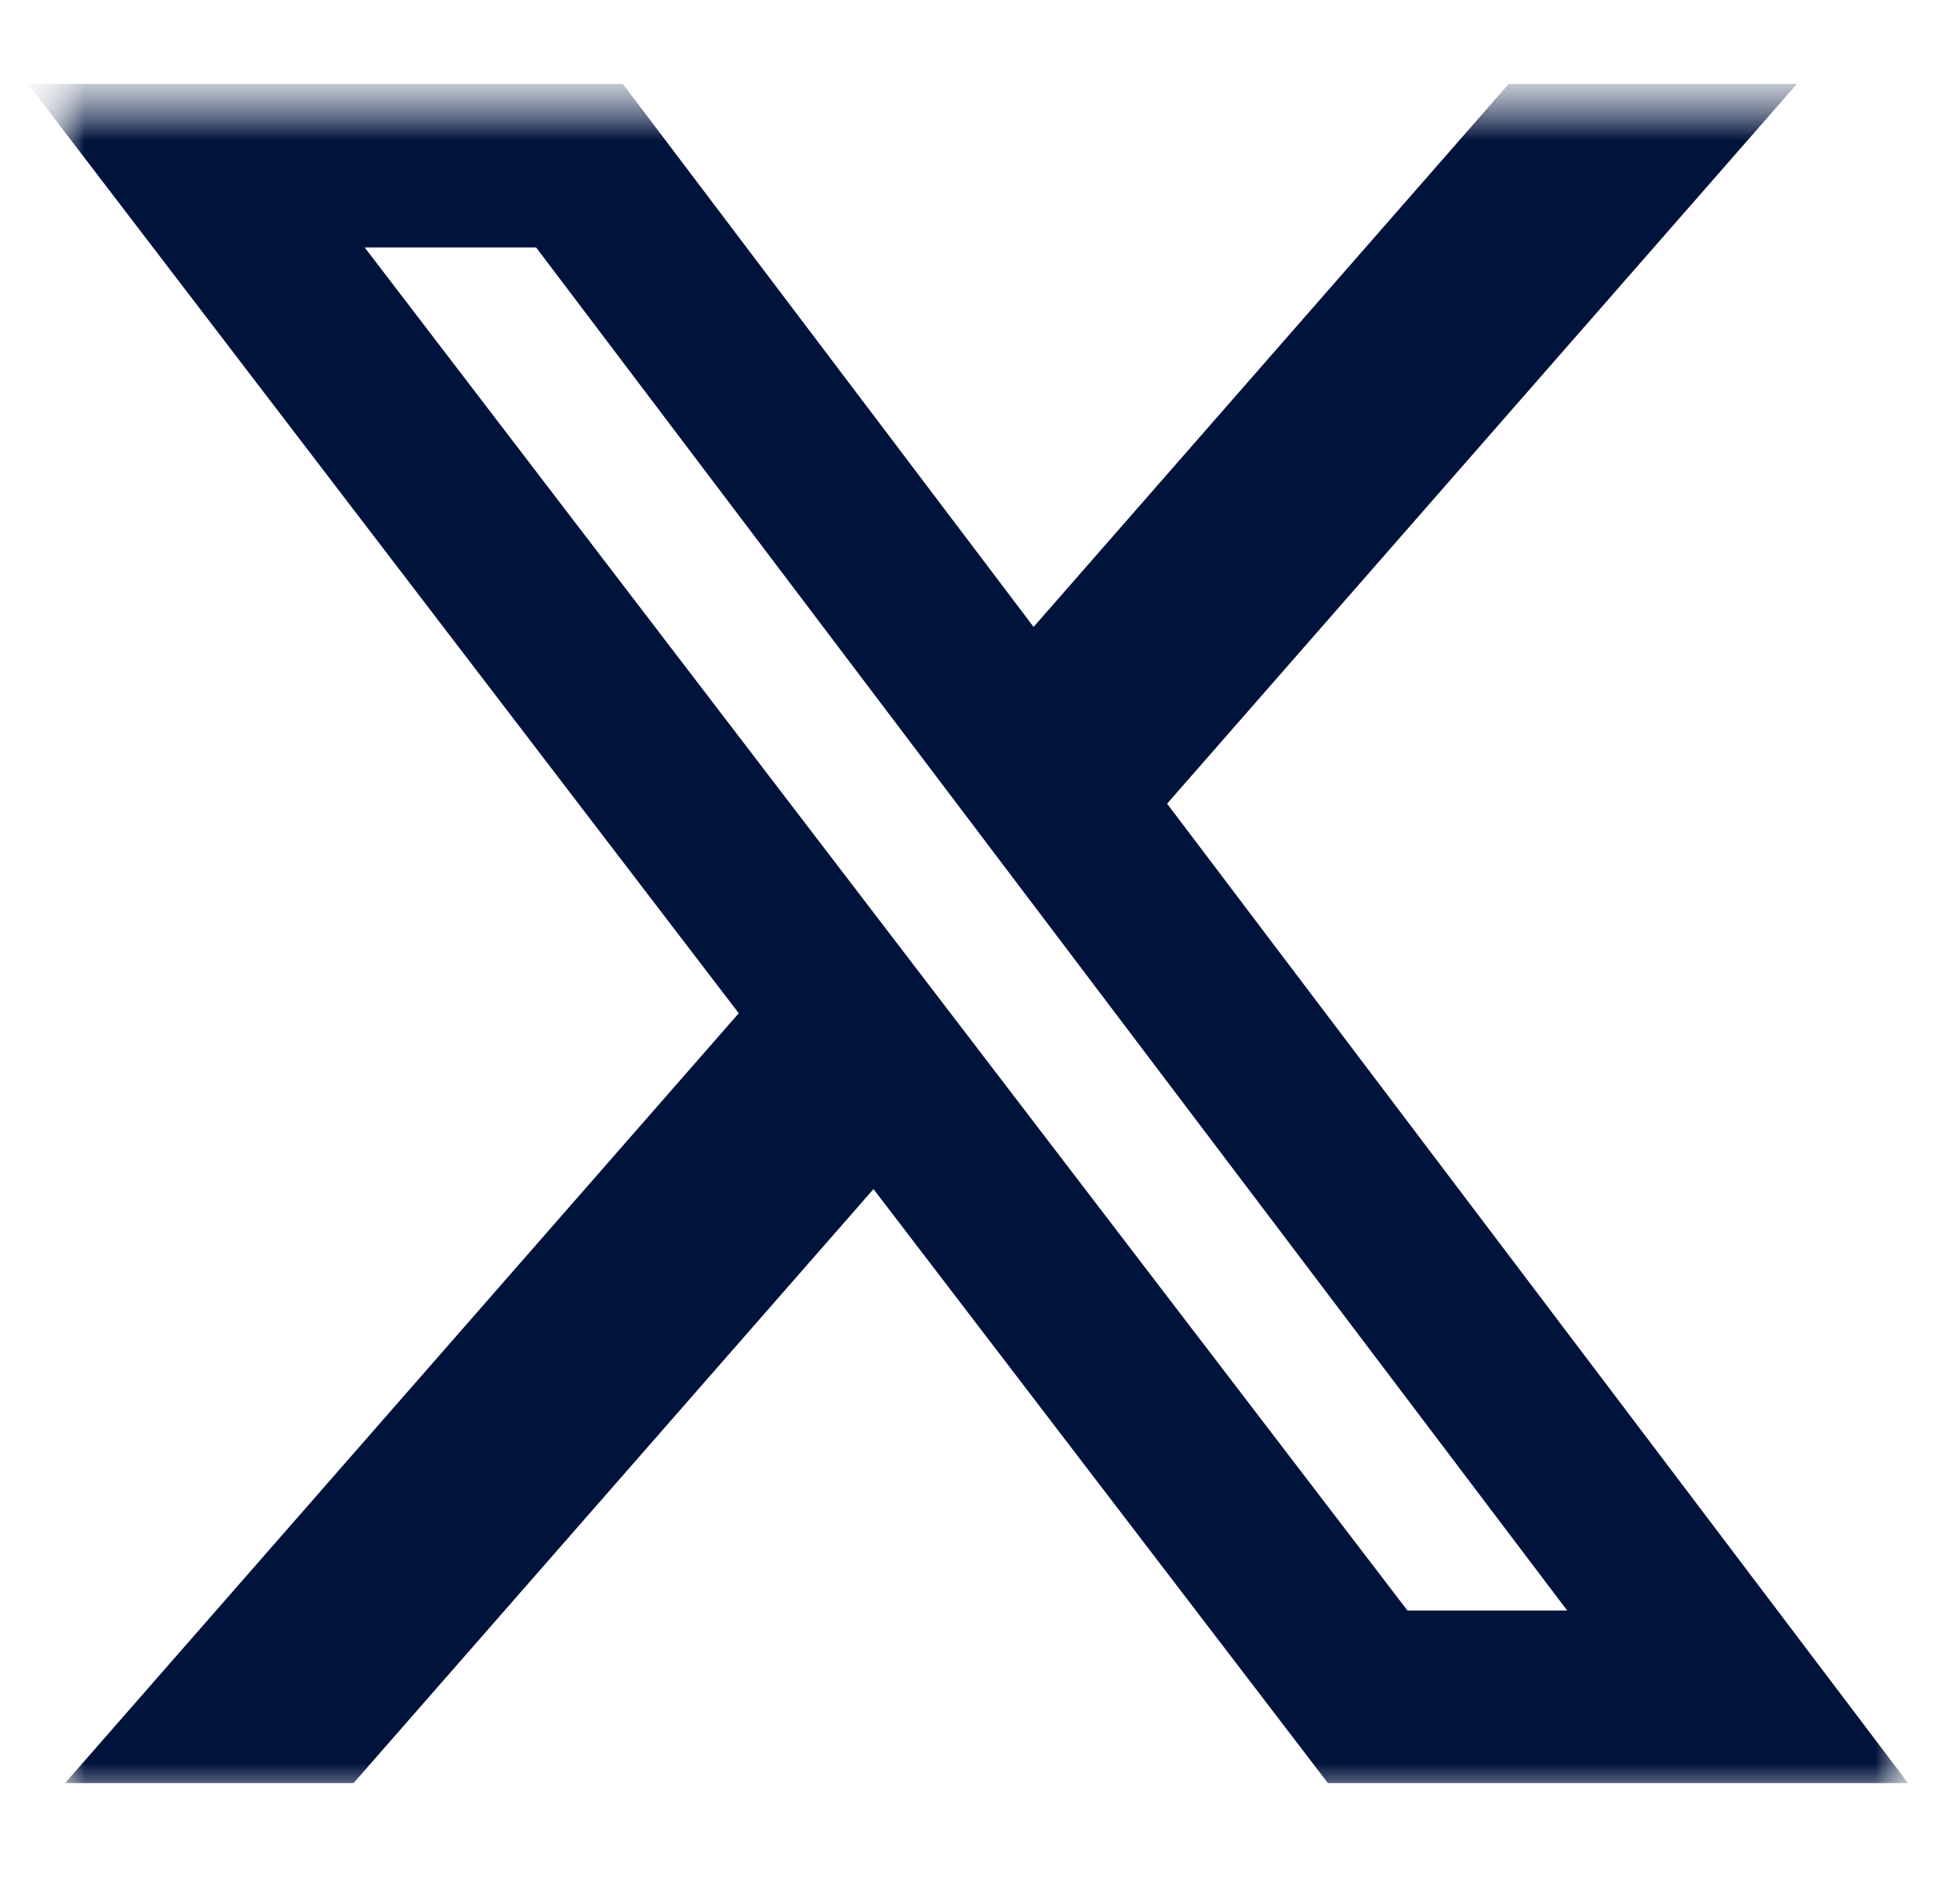 <svg width="35" height="34" viewBox="0 0 35 34" fill="none" xmlns="http://www.w3.org/2000/svg">
<mask id="mask0_687_8" style="mask-type:luminance" maskUnits="userSpaceOnUse" x="0" y="1" width="35" height="32">
<path d="M34.5 1H0.5V33H34.5V1Z" fill="white"/>
</mask>
<g mask="url(#mask0_687_8)">
<mask id="mask1_687_8" style="mask-type:luminance" maskUnits="userSpaceOnUse" x="0" y="1" width="35" height="32">
<path d="M34.5 1.5H0.5V32.5H34.5V1.5Z" fill="white"/>
</mask>
<g mask="url(#mask1_687_8)">
<mask id="mask2_687_8" style="mask-type:luminance" maskUnits="userSpaceOnUse" x="0" y="1" width="35" height="32">
<path d="M34.5 1.5H0.5V32.5H34.5V1.5Z" fill="white"/>
</mask>
<g mask="url(#mask2_687_8)">
<path d="M26.94 1.5H32.087L20.841 14.354L34.072 31.846H23.712L15.598 21.237L6.314 31.846H1.163L13.192 18.097L0.5 1.5H11.123L18.457 11.197L26.94 1.5ZM25.133 28.764H27.985L9.573 4.419H6.512L25.133 28.764Z" fill="#00133B"/>
</g>
</g>
</g>
</svg>

